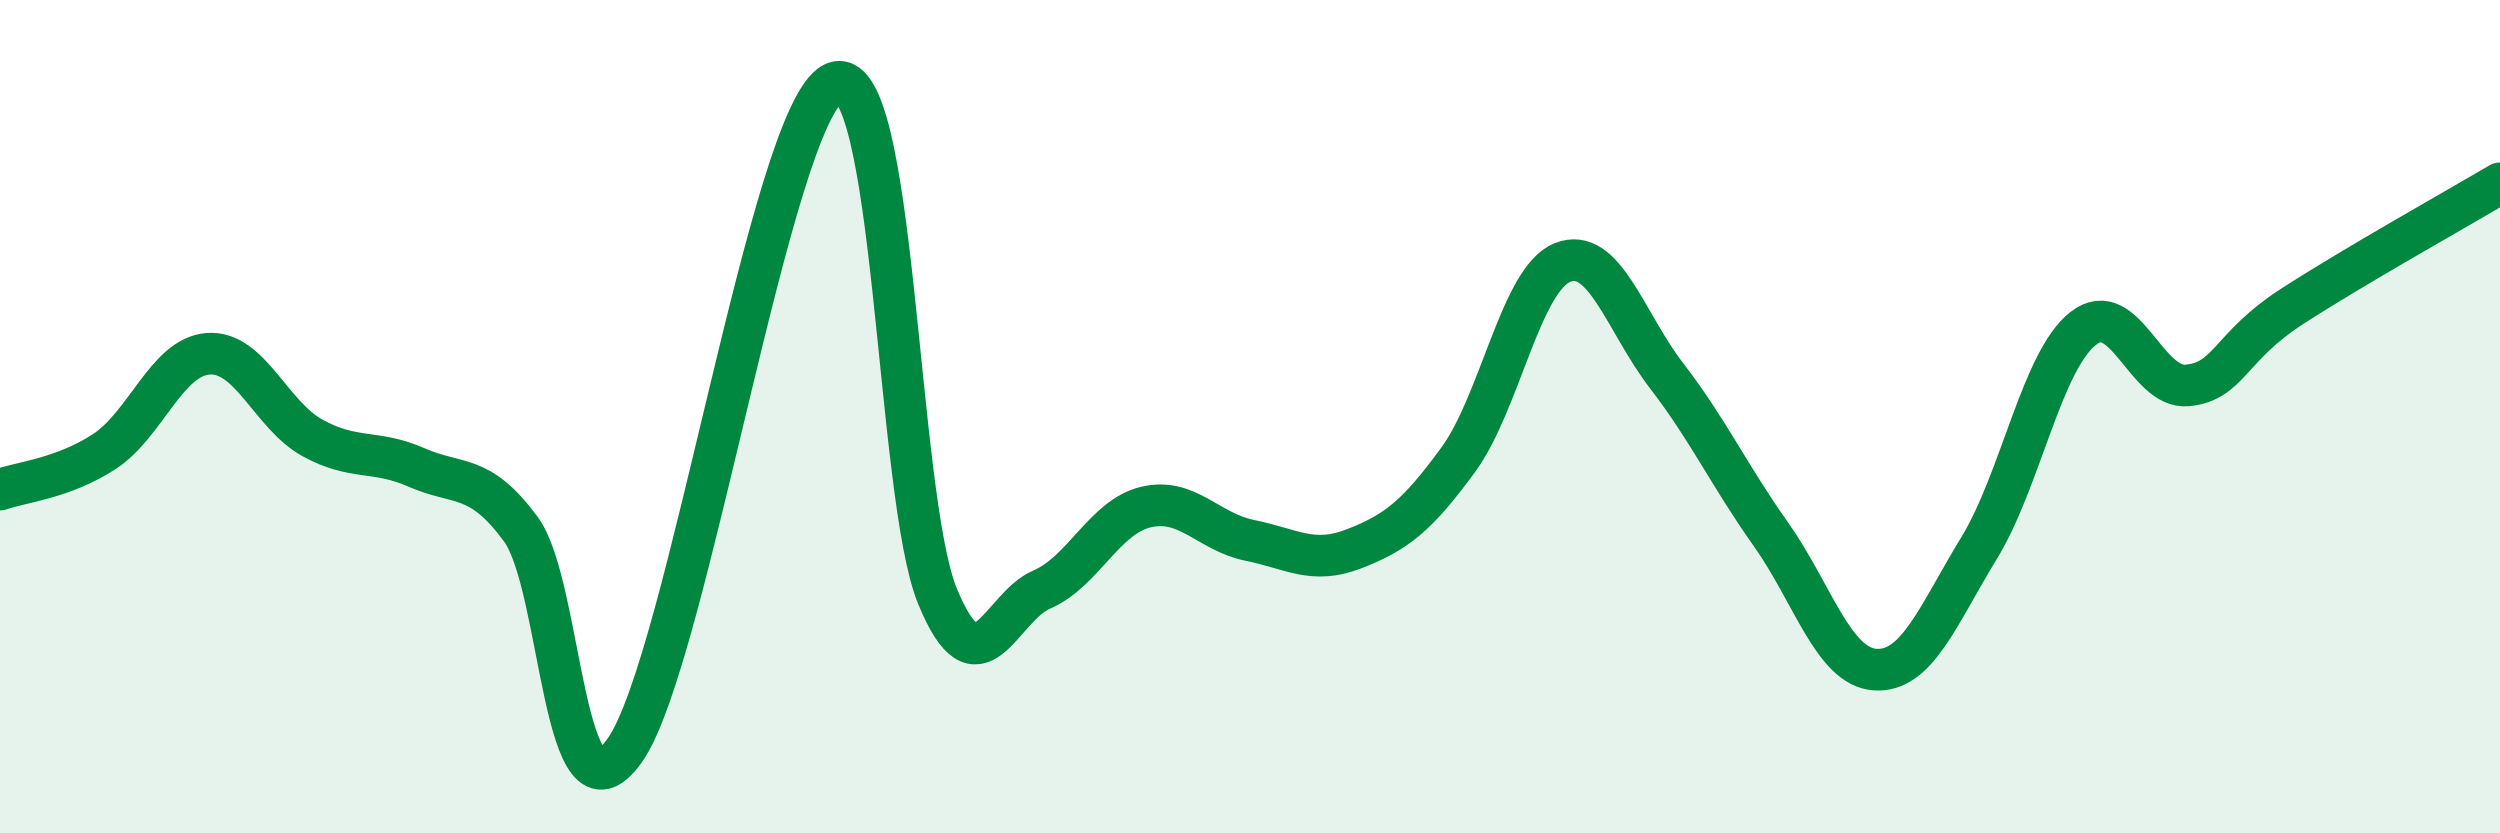 
    <svg width="60" height="20" viewBox="0 0 60 20" xmlns="http://www.w3.org/2000/svg">
      <path
        d="M 0,11.75 C 0.5,11.57 1.5,11.49 2.5,10.84 C 3.5,10.19 4,8.56 5,8.49 C 6,8.42 6.5,9.96 7.5,10.51 C 8.5,11.06 9,10.78 10,11.22 C 11,11.66 11.5,11.34 12.5,12.7 C 13.5,14.06 13.5,20.14 15,18 C 16.5,15.86 18.5,2.74 20,2 C 21.5,1.26 21.5,11.88 22.5,14.31 C 23.5,16.74 24,14.58 25,14.15 C 26,13.72 26.5,12.41 27.5,12.17 C 28.5,11.93 29,12.77 30,12.97 C 31,13.17 31.5,13.56 32.5,13.17 C 33.5,12.78 34,12.4 35,11.03 C 36,9.66 36.5,6.7 37.5,6.3 C 38.5,5.9 39,7.72 40,9.02 C 41,10.32 41.5,11.41 42.5,12.82 C 43.5,14.23 44,16 45,16.07 C 46,16.14 46.5,14.79 47.5,13.15 C 48.5,11.51 49,8.66 50,7.88 C 51,7.1 51.5,9.35 52.5,9.25 C 53.5,9.15 53.5,8.33 55,7.36 C 56.5,6.39 59,4.99 60,4.4L60 20L0 20Z"
        fill="#008740"
        opacity="0.1"
        stroke-linecap="round"
        stroke-linejoin="round"
      />
      <path
        d="M 0,11.75 C 0.5,11.57 1.5,11.49 2.5,10.84 C 3.5,10.19 4,8.56 5,8.49 C 6,8.42 6.5,9.96 7.5,10.51 C 8.5,11.06 9,10.78 10,11.22 C 11,11.66 11.5,11.34 12.5,12.7 C 13.5,14.06 13.5,20.14 15,18 C 16.5,15.86 18.5,2.74 20,2 C 21.5,1.26 21.5,11.88 22.5,14.31 C 23.5,16.74 24,14.58 25,14.15 C 26,13.72 26.5,12.41 27.5,12.17 C 28.5,11.93 29,12.77 30,12.97 C 31,13.17 31.5,13.56 32.5,13.17 C 33.5,12.78 34,12.4 35,11.03 C 36,9.66 36.5,6.7 37.5,6.3 C 38.5,5.9 39,7.72 40,9.02 C 41,10.32 41.5,11.41 42.5,12.82 C 43.5,14.23 44,16 45,16.07 C 46,16.14 46.5,14.79 47.5,13.15 C 48.5,11.51 49,8.66 50,7.88 C 51,7.1 51.5,9.35 52.5,9.25 C 53.5,9.15 53.5,8.33 55,7.36 C 56.5,6.39 59,4.99 60,4.4"
        stroke="#008740"
        stroke-width="1"
        fill="none"
        stroke-linecap="round"
        stroke-linejoin="round"
      />
    </svg>
  